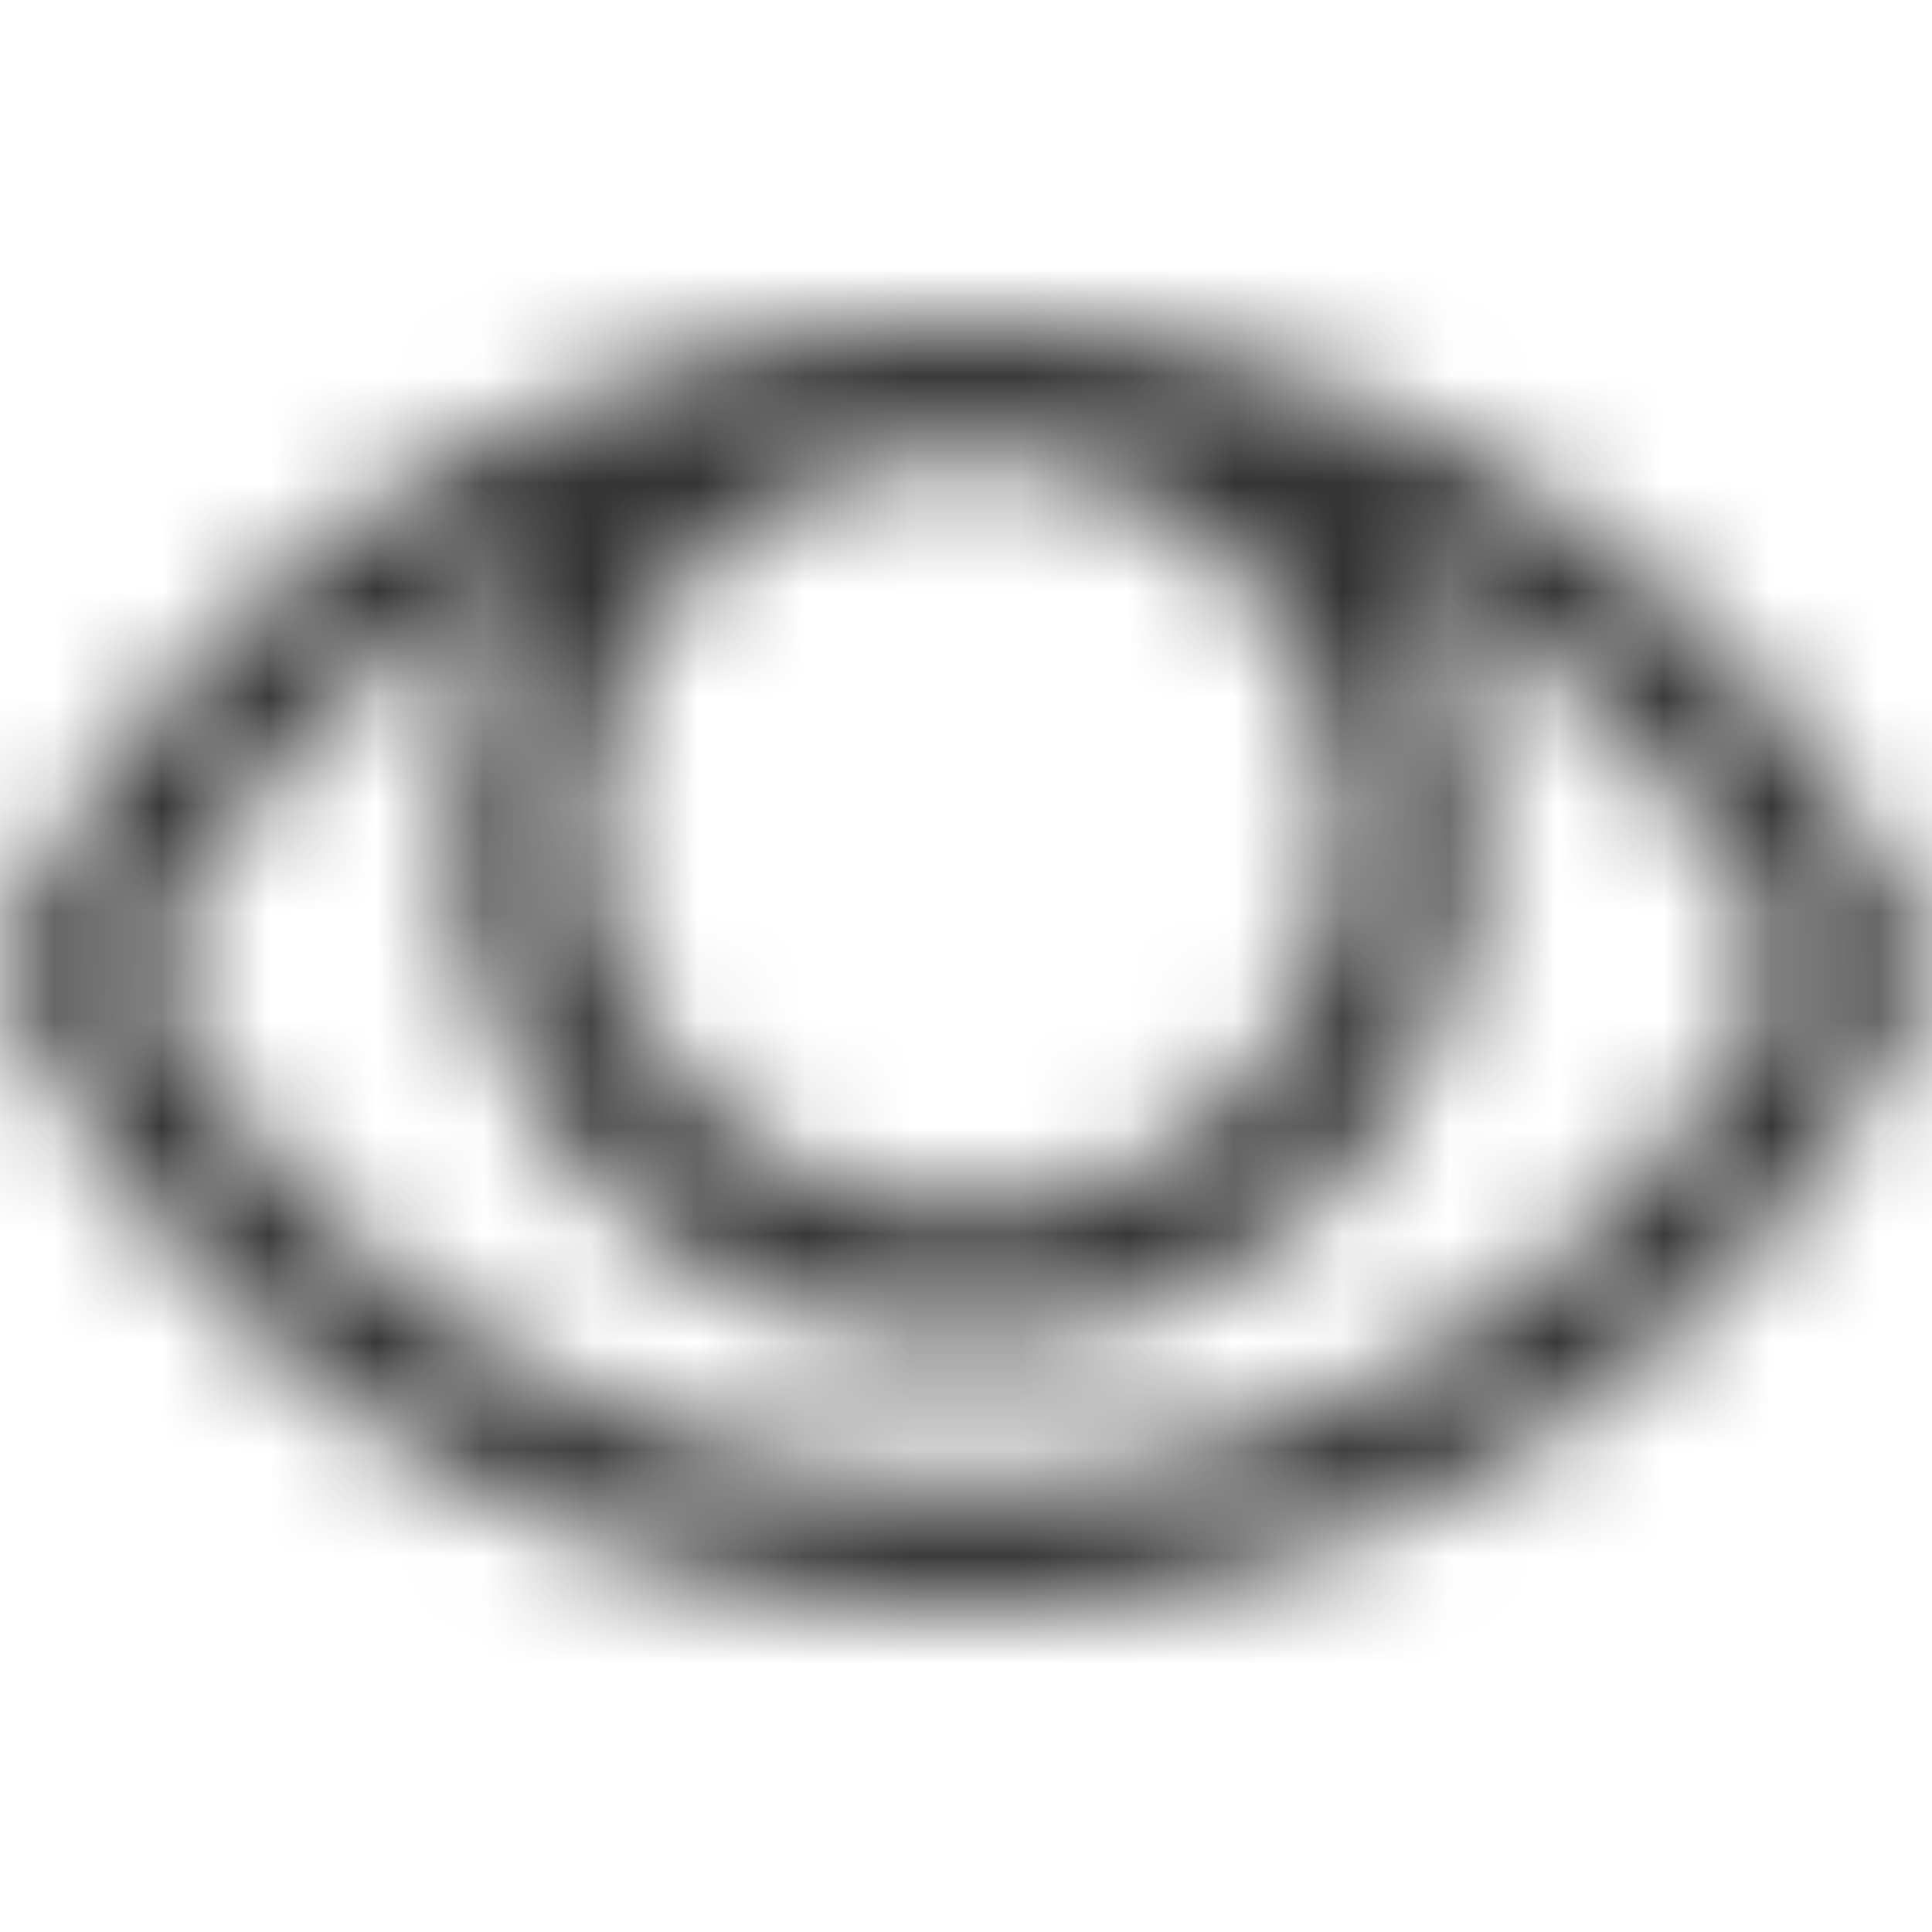 <svg width="18" height="18" viewBox="0 0 18 18" fill="none" xmlns="http://www.w3.org/2000/svg">
<mask id="mask0_355_693" style="mask-type:alpha" maskUnits="userSpaceOnUse" x="0" y="0" width="18" height="18">
<path fill-rule="evenodd" clip-rule="evenodd" d="M9 3C4.973 3 1.516 5.469 0 9C1.516 12.53 4.973 15 9 15C13.027 15 16.484 12.53 18 9C16.484 5.469 13.027 3 9 3ZM12.551 7.75C12.55 8.691 12.175 9.594 11.51 10.259C10.844 10.925 9.941 11.299 9 11.3C8.059 11.299 7.156 10.925 6.49 10.259C5.825 9.594 5.45 8.691 5.449 7.75C5.45 6.809 5.825 5.906 6.49 5.241C7.156 4.575 8.059 4.201 9 4.2C9.941 4.201 10.844 4.575 11.51 5.241C12.175 5.906 12.55 6.809 12.551 7.75ZM9 13.8C5.75 13.8 2.791 11.933 1.323 9C2.127 7.399 3.405 6.085 4.983 5.238C4.506 5.989 4.252 6.86 4.25 7.75C4.25 9.01 4.75 10.218 5.641 11.109C6.532 12 7.74 12.5 9 12.5C10.26 12.5 11.468 12 12.359 11.109C13.25 10.218 13.75 9.01 13.75 7.75C13.75 6.825 13.474 5.968 13.017 5.238C14.595 6.085 15.873 7.399 16.677 9C15.209 11.933 12.25 13.8 9 13.8Z" fill="black"/>
</mask>
<g mask="url(#mask0_355_693)">
<rect width="18" height="18" fill="#333333"/>
</g>
</svg>
